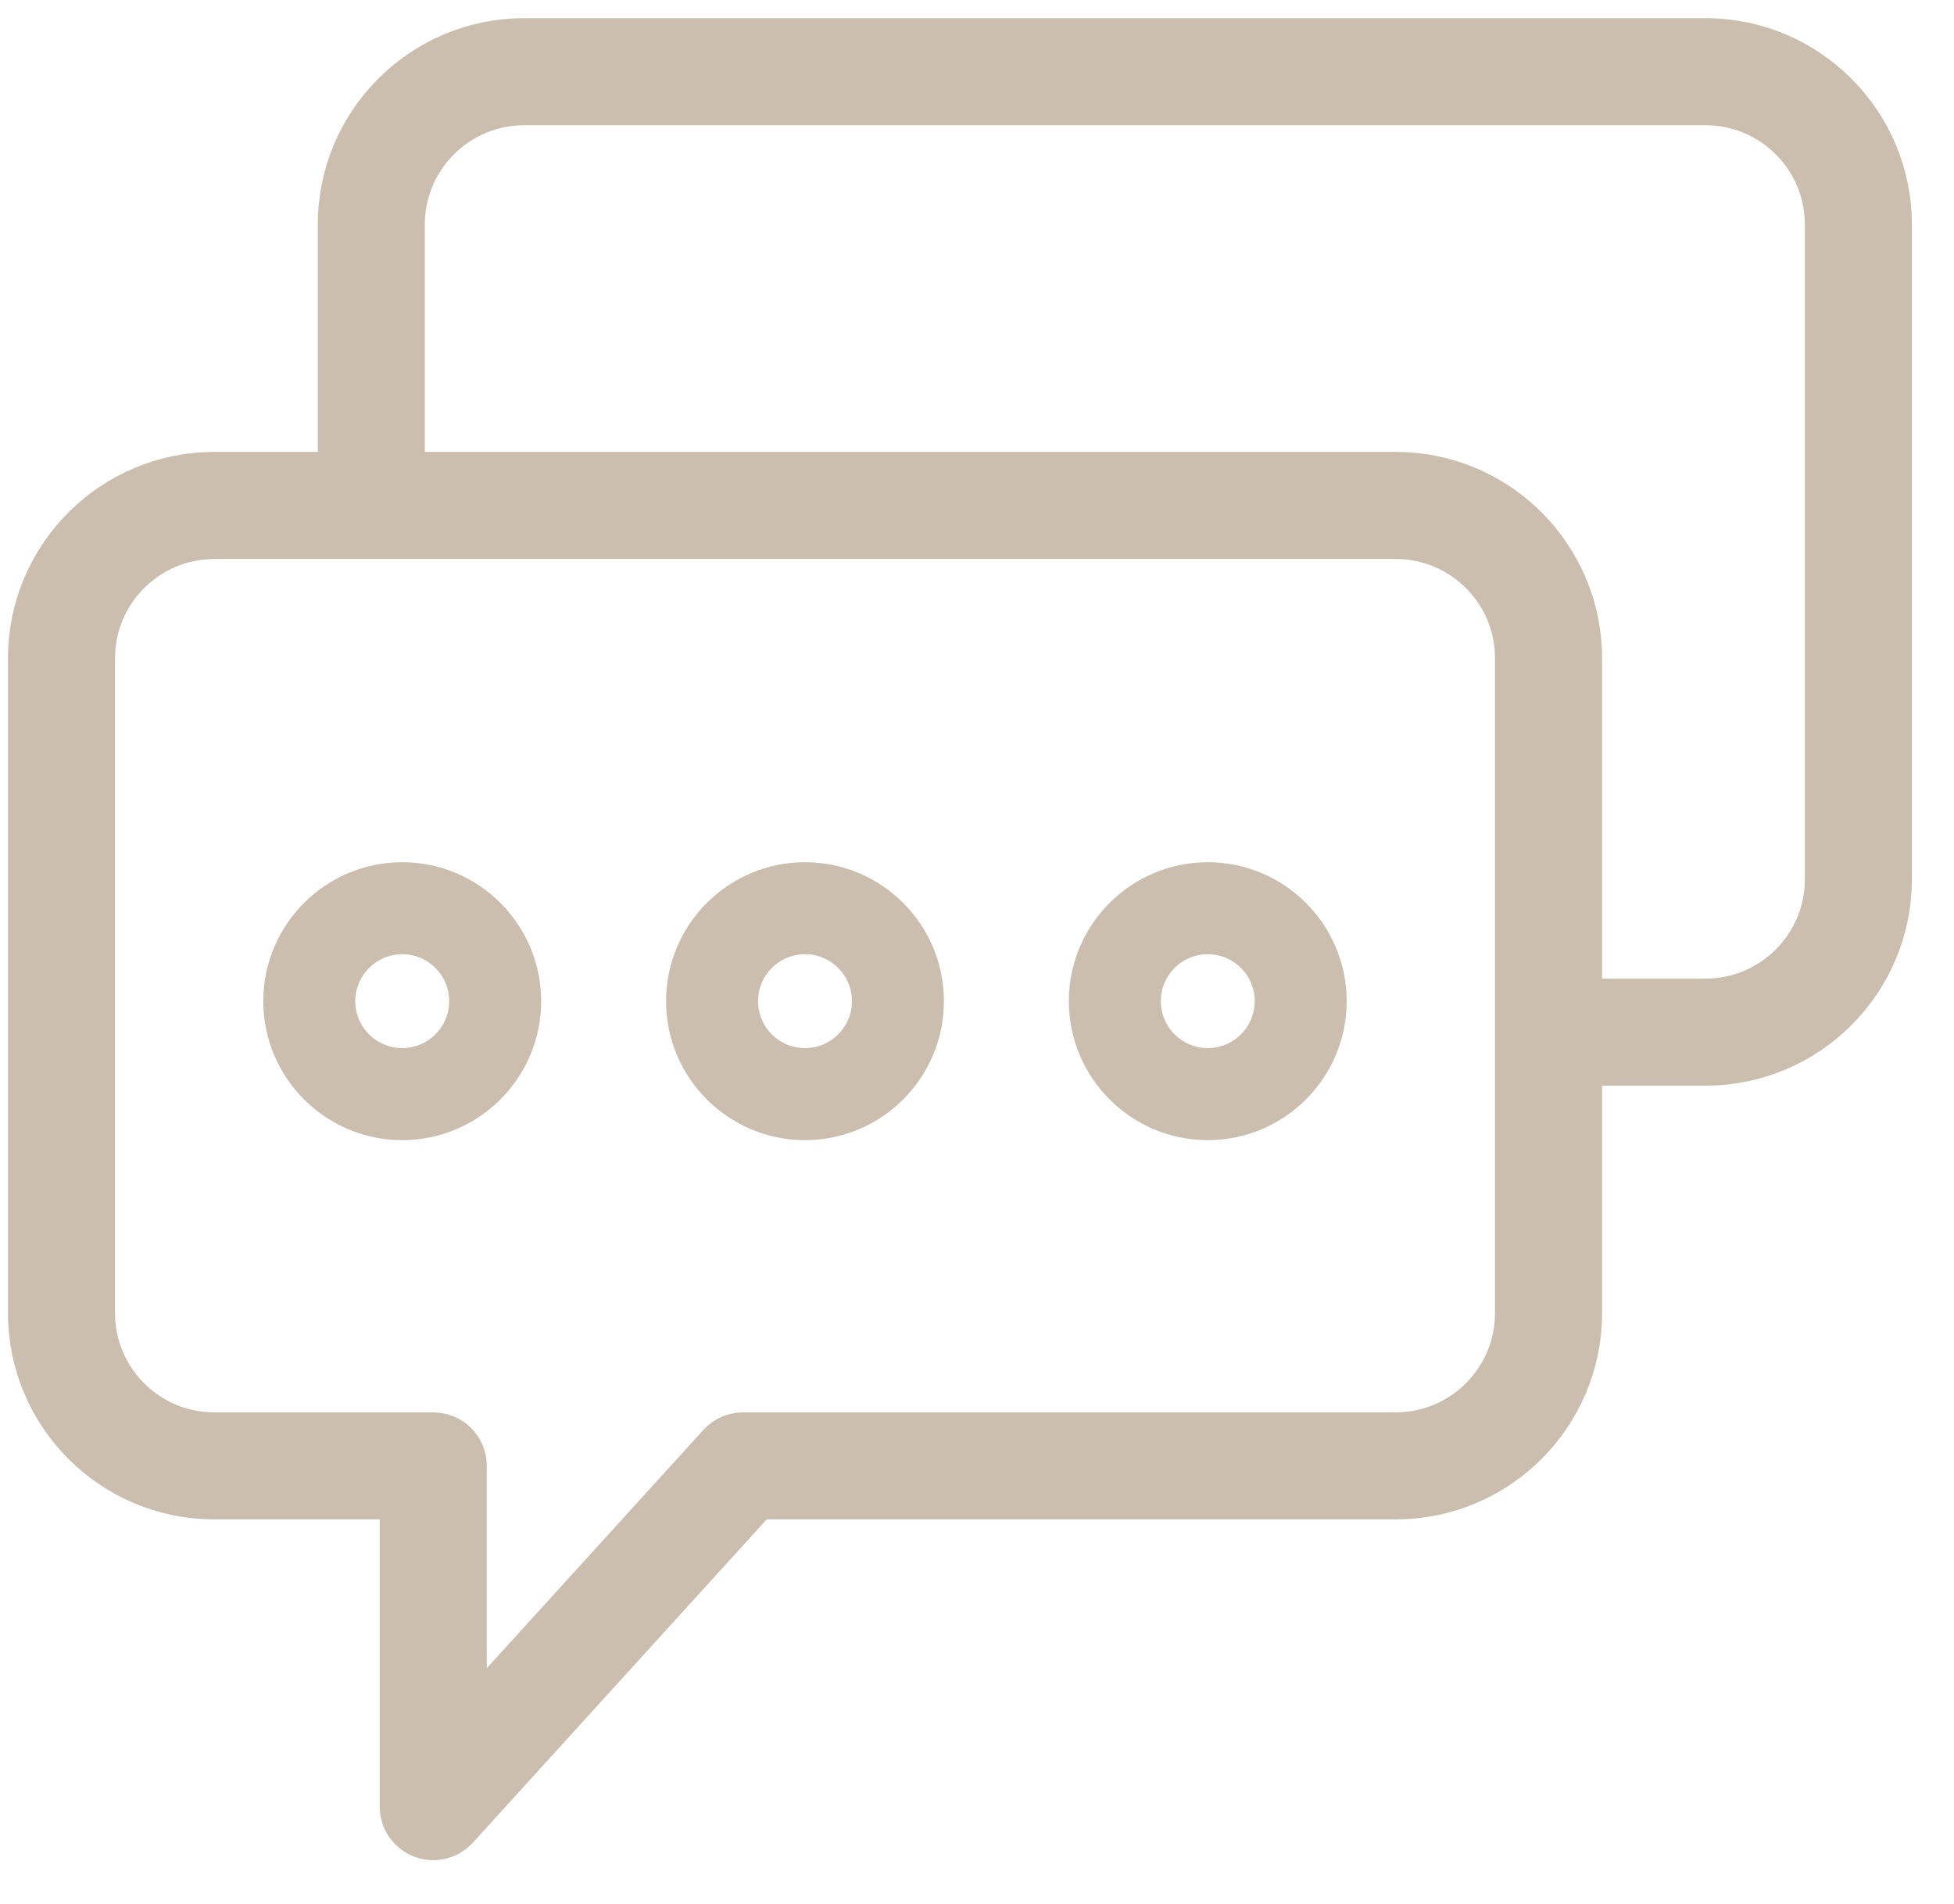 <?xml version="1.0" encoding="UTF-8"?> <svg xmlns="http://www.w3.org/2000/svg" width="39" height="38" viewBox="0 0 39 38" fill="none"><path d="M34.043 0.813H10.459C8.437 0.813 6.793 2.458 6.793 4.48V9.47H4.276C2.254 9.47 0.609 11.115 0.609 13.137V26.208C0.609 28.23 2.254 29.875 4.275 29.875H8.029V36.059C8.029 36.314 8.186 36.543 8.424 36.635C8.497 36.664 8.573 36.677 8.648 36.677C8.818 36.677 8.986 36.606 9.105 36.475L15.104 29.875H27.859C29.881 29.875 31.526 28.23 31.526 26.208V21.218H34.043C36.065 21.218 37.709 19.574 37.709 17.552V4.48C37.709 2.458 36.065 0.813 34.043 0.813ZM30.289 26.208C30.289 27.548 29.199 28.639 27.859 28.639H14.831C14.657 28.639 14.491 28.712 14.373 28.841L9.266 34.459V29.257C9.266 28.915 8.989 28.639 8.648 28.639H4.275C2.936 28.639 1.846 27.548 1.846 26.208V13.137C1.846 11.797 2.936 10.707 4.276 10.707H7.411H27.859C28.697 10.707 29.437 11.133 29.874 11.779C30.136 12.167 30.289 12.634 30.289 13.137V20.6V26.208ZM36.473 17.552C36.473 18.892 35.383 19.982 34.043 19.982H31.526V13.137C31.526 12.884 31.5 12.637 31.451 12.399C31.427 12.28 31.396 12.163 31.361 12.048C30.896 10.556 29.502 9.47 27.86 9.47H8.029V4.48C8.029 3.14 9.12 2.05 10.459 2.05H34.043C35.383 2.05 36.473 3.14 36.473 4.48V17.552Z" fill="#CCBEAE" stroke="#CCBEAE" stroke-width="0.9"></path><path d="M8.028 17.509C6.664 17.509 5.555 18.618 5.555 19.982C5.555 21.346 6.664 22.456 8.028 22.456C9.392 22.456 10.501 21.346 10.501 19.982C10.501 18.618 9.392 17.509 8.028 17.509ZM8.028 21.219C7.346 21.219 6.791 20.664 6.791 19.982C6.791 19.3 7.346 18.745 8.028 18.745C8.71 18.745 9.265 19.3 9.265 19.982C9.265 20.664 8.71 21.219 8.028 21.219Z" fill="#CCBEAE" stroke="#CCBEAE" stroke-width="0.6"></path><path d="M16.067 17.509C14.703 17.509 13.594 18.618 13.594 19.982C13.594 21.346 14.703 22.456 16.067 22.456C17.431 22.456 18.54 21.346 18.54 19.982C18.54 18.618 17.431 17.509 16.067 17.509ZM16.067 21.219C15.385 21.219 14.83 20.664 14.83 19.982C14.83 19.3 15.385 18.745 16.067 18.745C16.749 18.745 17.304 19.3 17.304 19.982C17.304 20.664 16.749 21.219 16.067 21.219Z" fill="#CCBEAE" stroke="#CCBEAE" stroke-width="0.6"></path><path d="M24.106 17.509C22.742 17.509 21.633 18.618 21.633 19.982C21.633 21.346 22.742 22.456 24.106 22.456C25.47 22.456 26.579 21.346 26.579 19.982C26.579 18.618 25.47 17.509 24.106 17.509ZM24.106 21.219C23.424 21.219 22.869 20.664 22.869 19.982C22.869 19.3 23.424 18.745 24.106 18.745C24.788 18.745 25.343 19.3 25.343 19.982C25.343 20.664 24.788 21.219 24.106 21.219Z" fill="#CCBEAE" stroke="#CCBEAE" stroke-width="0.6"></path></svg> 